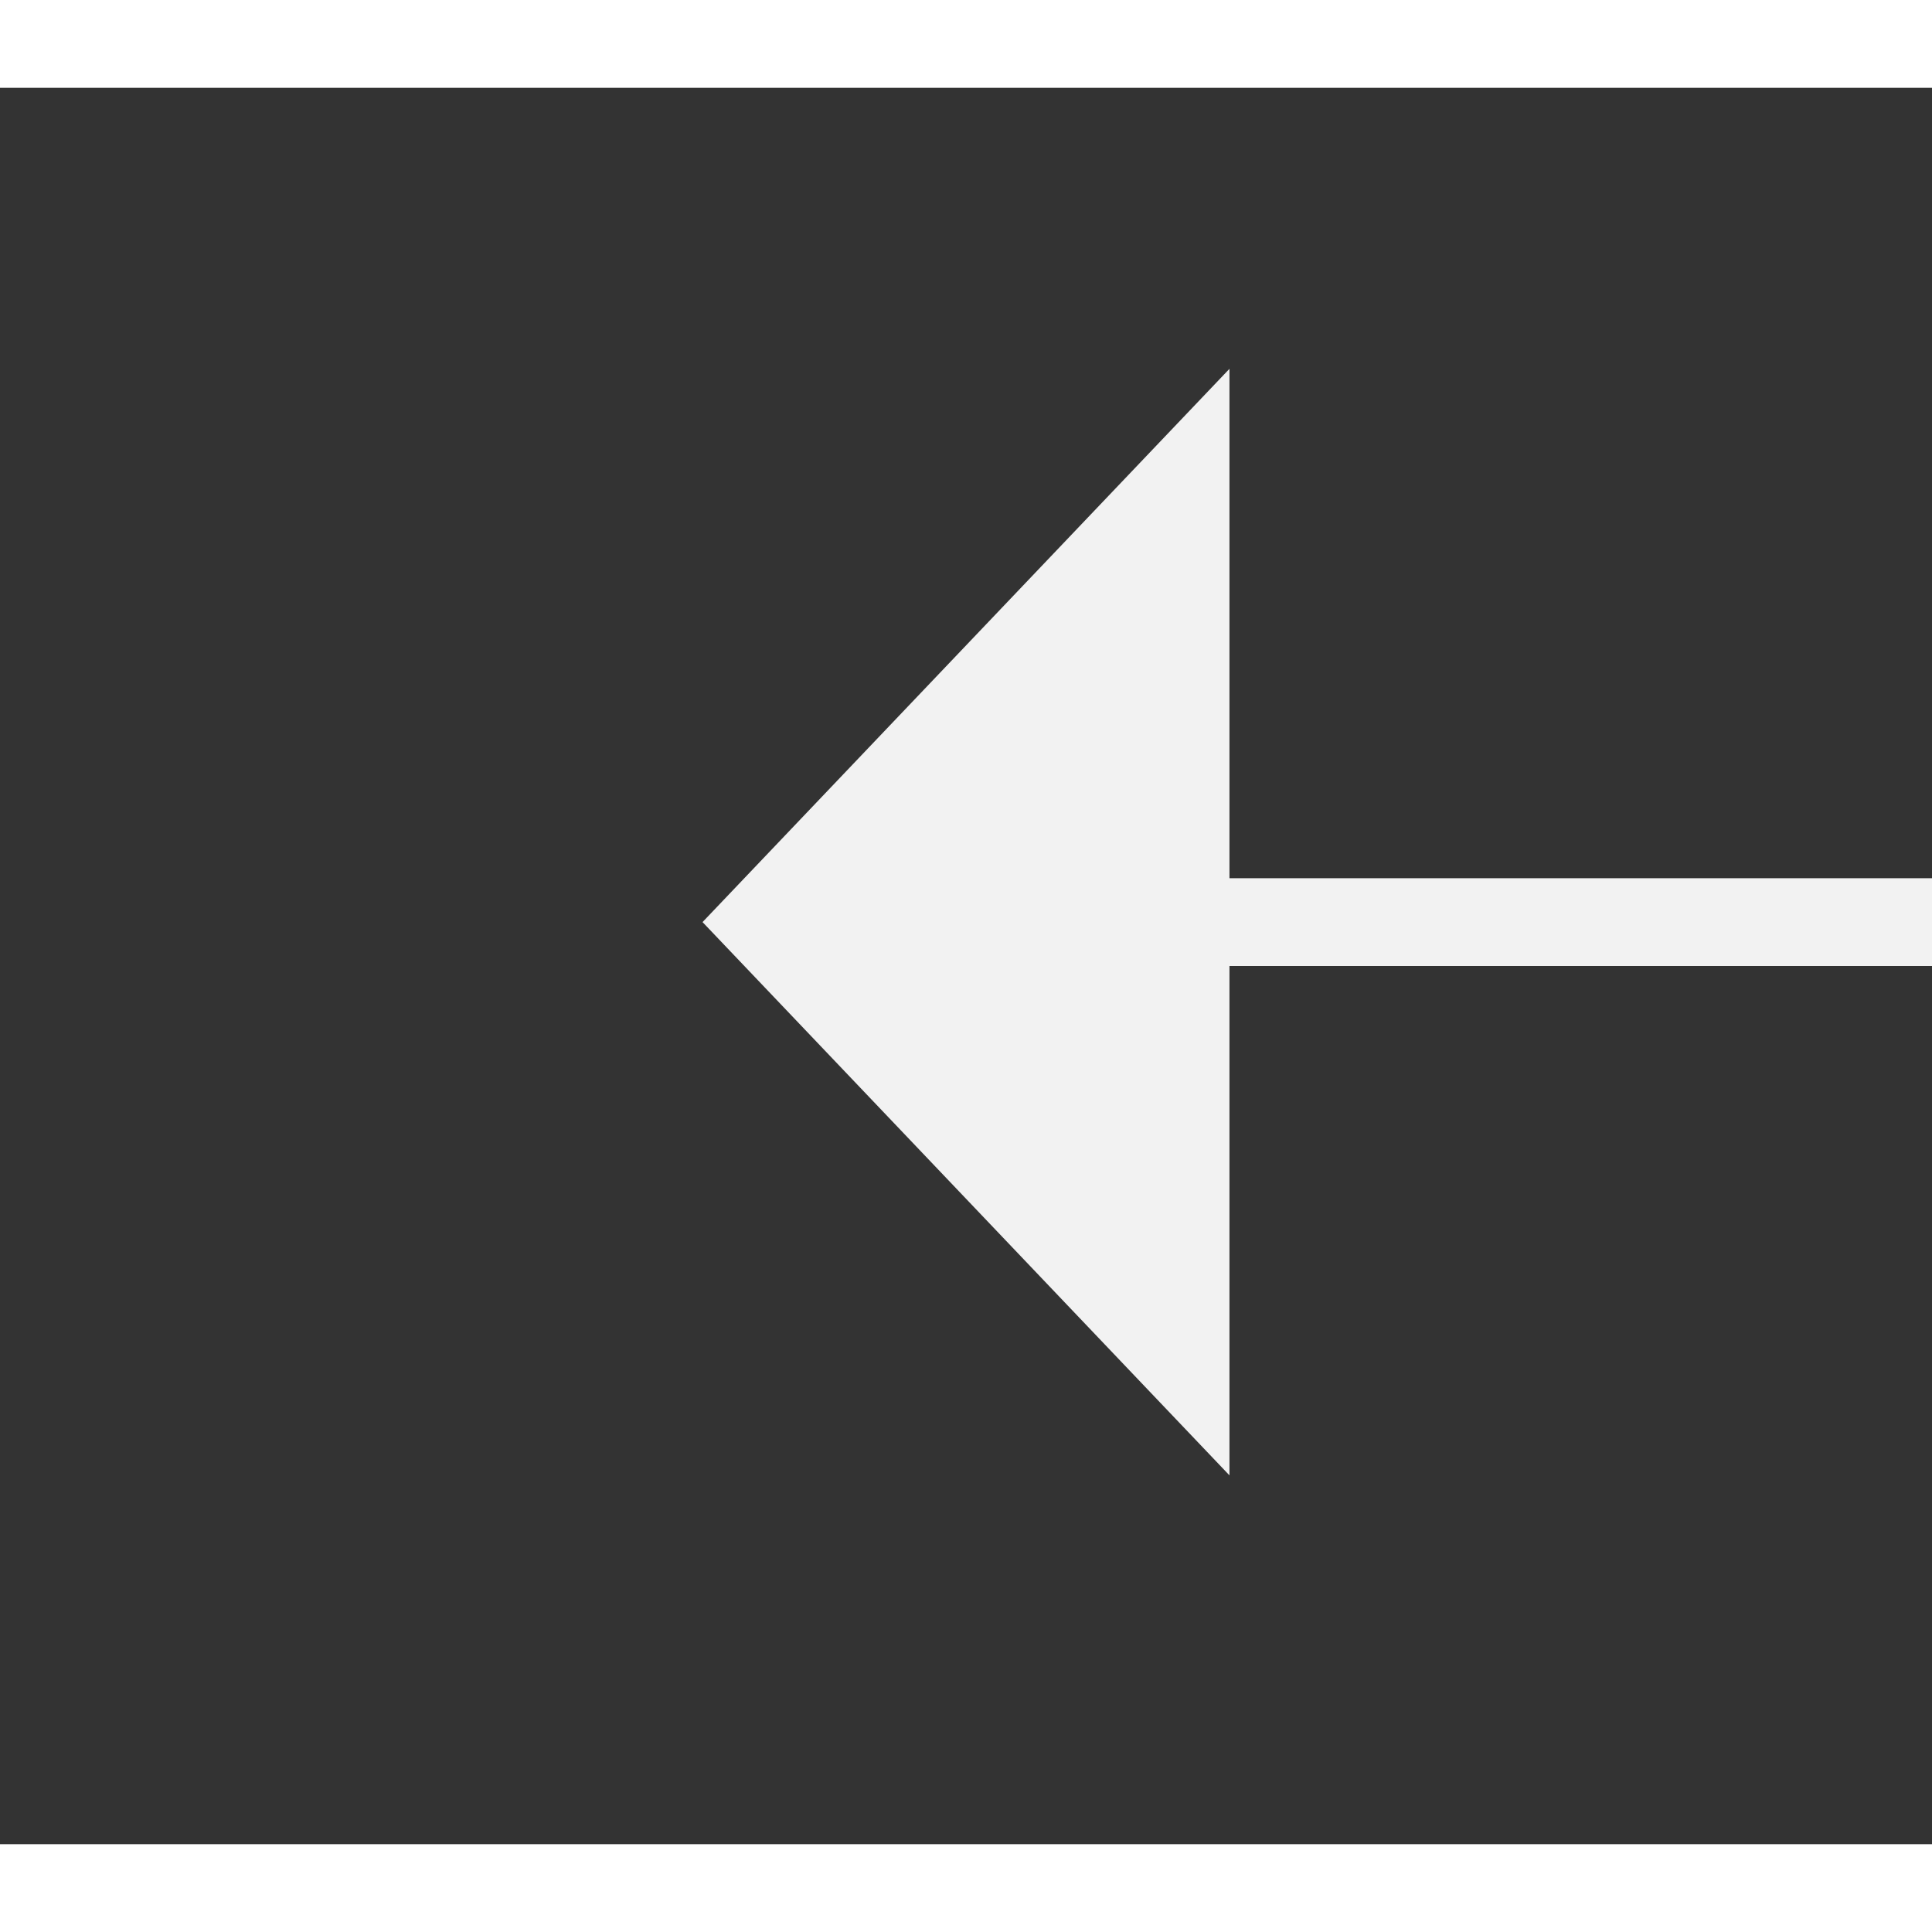 ﻿<?xml version="1.0" encoding="utf-8"?>
<svg version="1.1" xmlns:xlink="http://www.w3.org/1999/xlink" width="22px" height="22px" preserveAspectRatio="xMinYMid meet" viewBox="414 3493  22 20" xmlns="http://www.w3.org/2000/svg">
  <rect x="414" y="3493" width="22" height="20" fill="#333333" stroke="none"/>
  <g transform="matrix(0 1 -1 0 3928 3078 )">
    <path d="M 442.5 3489.3  L 448.5 3483  L 442.5 3476.7  L 442.5 3489.3  Z " fill-rule="nonzero" fill="#f2f2f2" stroke="none" transform="matrix(6.12303176911189E-17 1 -1 6.12303176911189E-17 3907.5 3057.5 )" />
    <path d="M 400.5 3483  L 443.5 3483  " stroke-width="1" stroke="#f2f2f2" fill="none" transform="matrix(6.12303176911189E-17 1 -1 6.12303176911189E-17 3907.5 3057.5 )" />
  </g>
</svg>